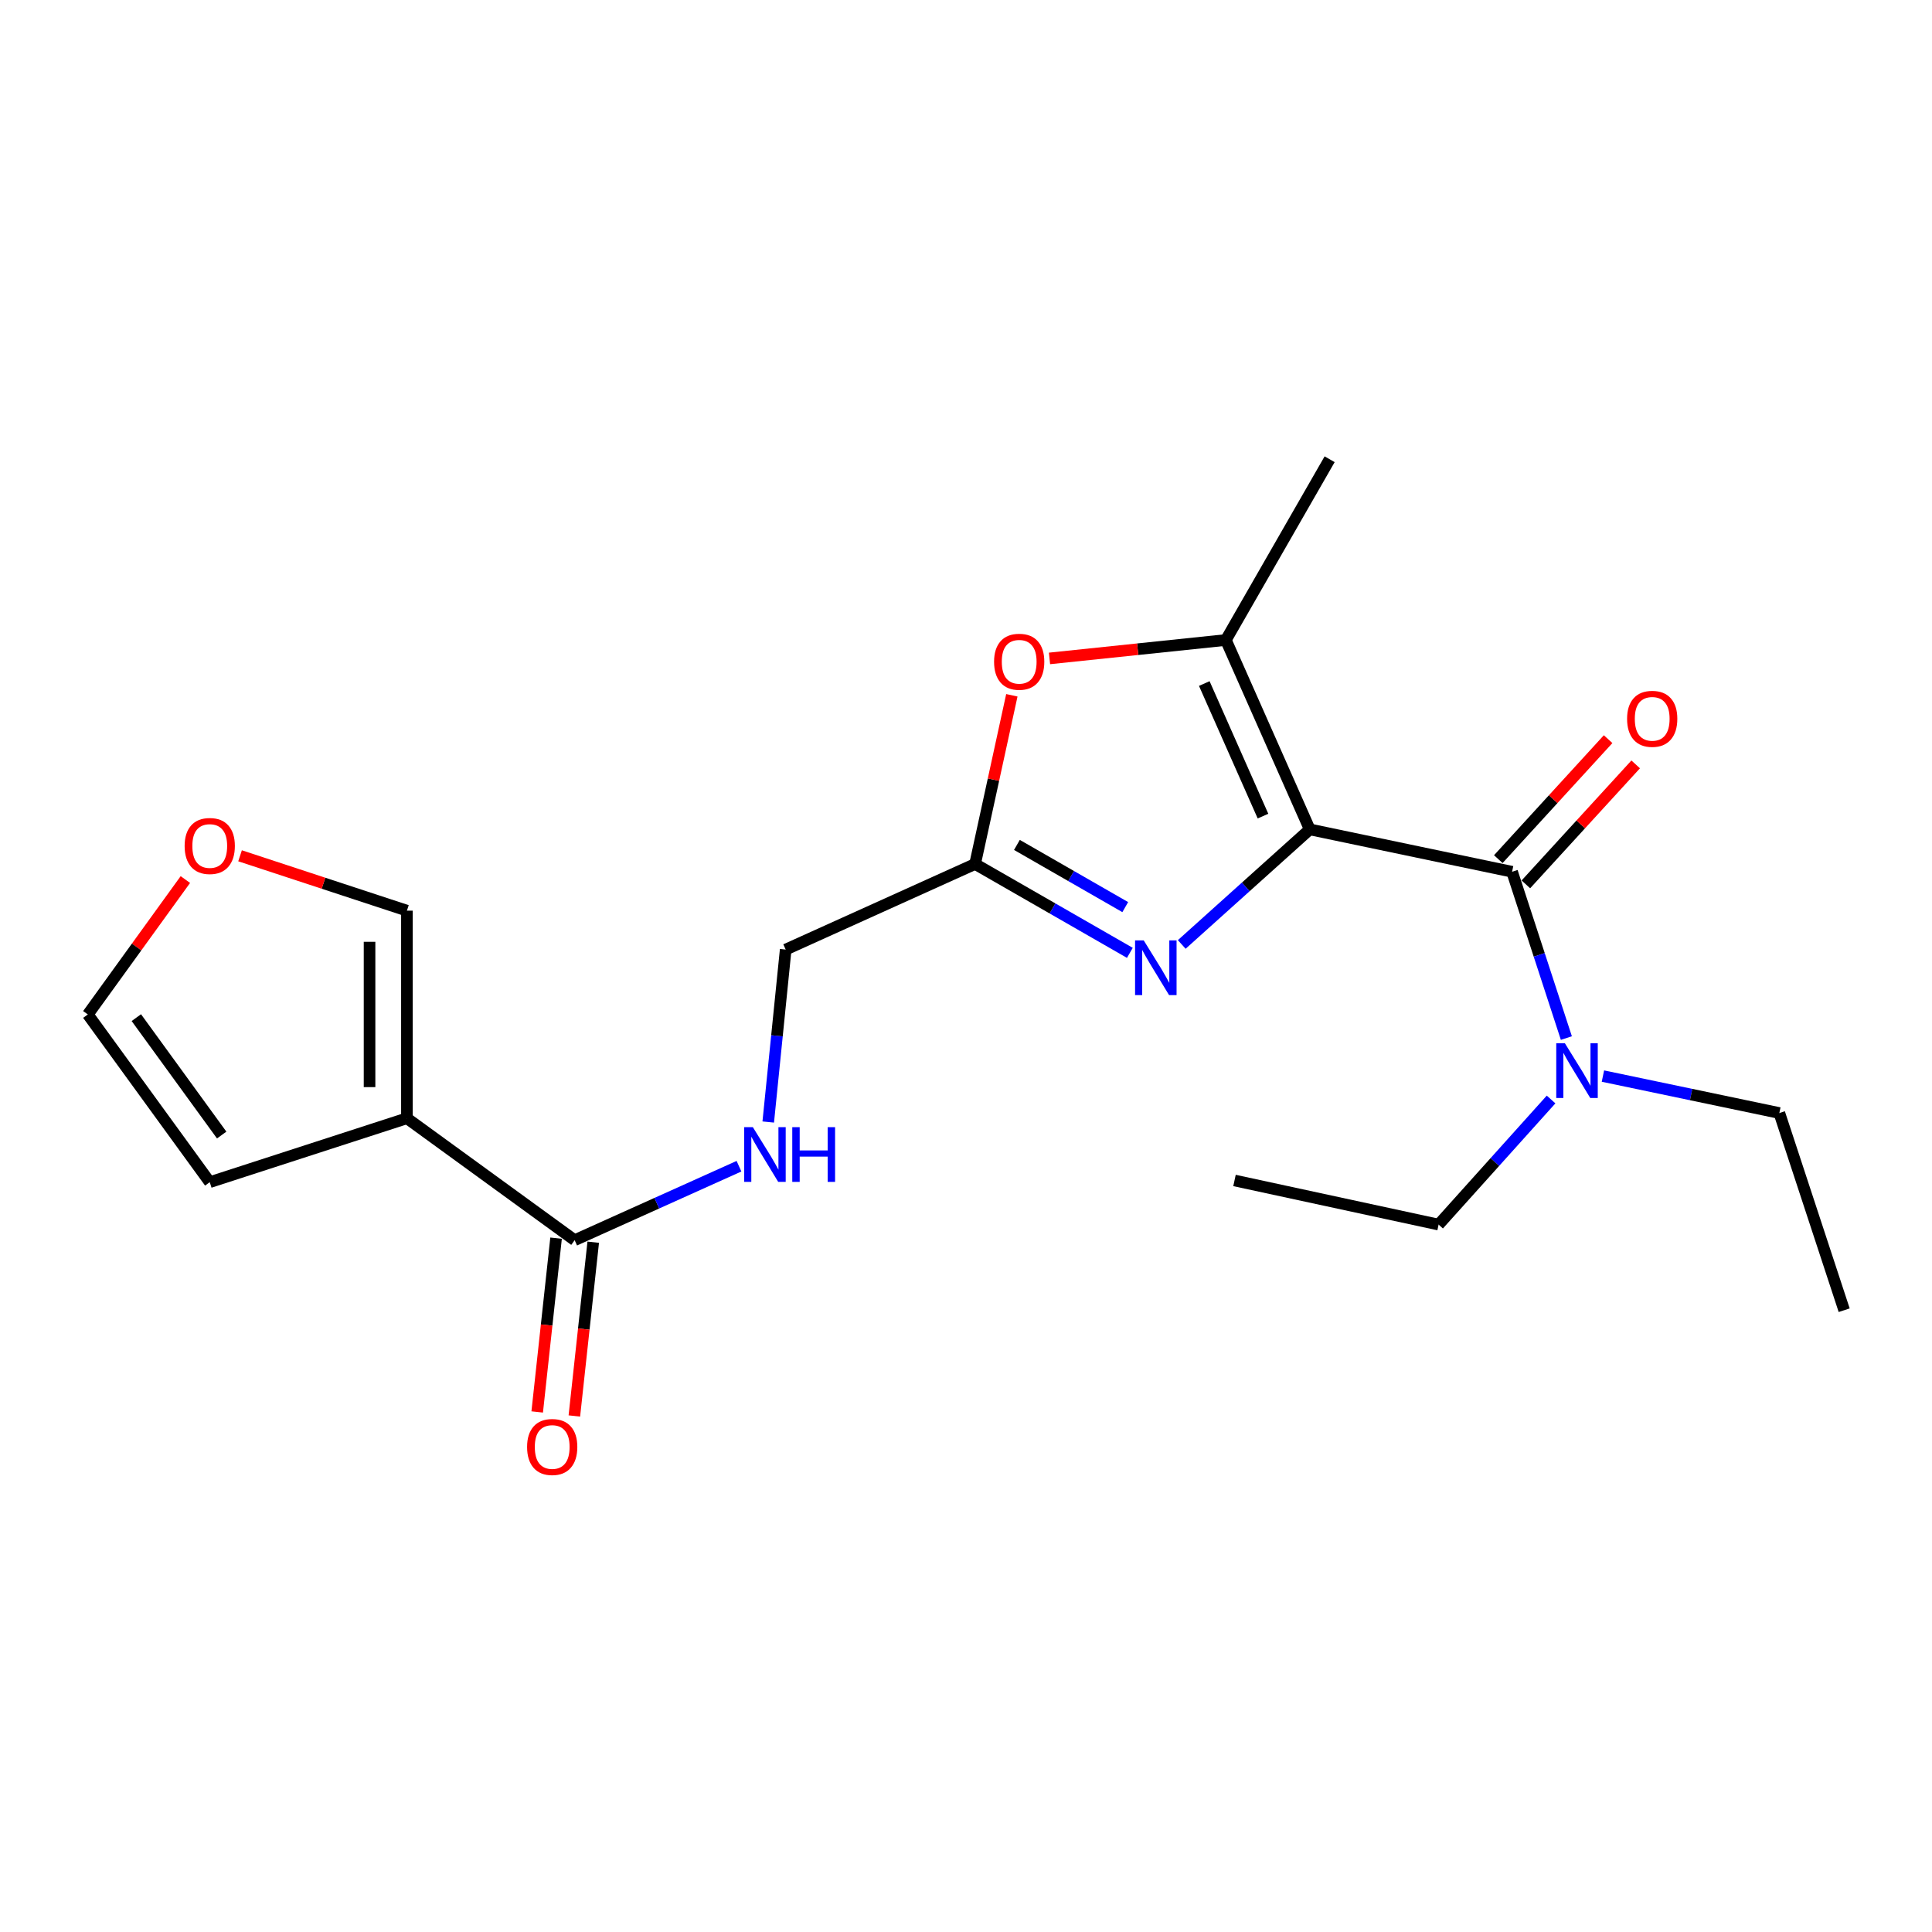 <?xml version='1.0' encoding='iso-8859-1'?>
<svg version='1.1' baseProfile='full'
              xmlns='http://www.w3.org/2000/svg'
                      xmlns:rdkit='http://www.rdkit.org/xml'
                      xmlns:xlink='http://www.w3.org/1999/xlink'
                  xml:space='preserve'
width='1000px' height='1000px' viewBox='0 0 1000 1000'>
<!-- END OF HEADER -->
<rect style='opacity:1.0;fill:#FFFFFF;stroke:none' width='1000' height='1000' x='0' y='0'> </rect>
<path class='bond-0' d='M 677.922,429.288 L 644.795,459.067' style='fill:none;fill-rule:evenodd;stroke:#000000;stroke-width:6px;stroke-linecap:butt;stroke-linejoin:miter;stroke-opacity:1' />
<path class='bond-0' d='M 644.795,459.067 L 611.669,488.847' style='fill:none;fill-rule:evenodd;stroke:#0000FF;stroke-width:6px;stroke-linecap:butt;stroke-linejoin:miter;stroke-opacity:1' />
<path class='bond-1' d='M 677.922,429.288 L 782.652,451.22' style='fill:none;fill-rule:evenodd;stroke:#000000;stroke-width:6px;stroke-linecap:butt;stroke-linejoin:miter;stroke-opacity:1' />
<path class='bond-2' d='M 677.922,429.288 L 634.508,331.263' style='fill:none;fill-rule:evenodd;stroke:#000000;stroke-width:6px;stroke-linecap:butt;stroke-linejoin:miter;stroke-opacity:1' />
<path class='bond-2' d='M 653.724,422.417 L 623.334,353.799' style='fill:none;fill-rule:evenodd;stroke:#000000;stroke-width:6px;stroke-linecap:butt;stroke-linejoin:miter;stroke-opacity:1' />
<path class='bond-4' d='M 584.814,493.195 L 544.76,470.198' style='fill:none;fill-rule:evenodd;stroke:#0000FF;stroke-width:6px;stroke-linecap:butt;stroke-linejoin:miter;stroke-opacity:1' />
<path class='bond-4' d='M 544.76,470.198 L 504.707,447.201' style='fill:none;fill-rule:evenodd;stroke:#000000;stroke-width:6px;stroke-linecap:butt;stroke-linejoin:miter;stroke-opacity:1' />
<path class='bond-4' d='M 582.429,469.522 L 554.392,453.424' style='fill:none;fill-rule:evenodd;stroke:#0000FF;stroke-width:6px;stroke-linecap:butt;stroke-linejoin:miter;stroke-opacity:1' />
<path class='bond-4' d='M 554.392,453.424 L 526.354,437.326' style='fill:none;fill-rule:evenodd;stroke:#000000;stroke-width:6px;stroke-linecap:butt;stroke-linejoin:miter;stroke-opacity:1' />
<path class='bond-8' d='M 782.652,451.22 L 796.701,494.26' style='fill:none;fill-rule:evenodd;stroke:#000000;stroke-width:6px;stroke-linecap:butt;stroke-linejoin:miter;stroke-opacity:1' />
<path class='bond-8' d='M 796.701,494.26 L 810.749,537.3' style='fill:none;fill-rule:evenodd;stroke:#0000FF;stroke-width:6px;stroke-linecap:butt;stroke-linejoin:miter;stroke-opacity:1' />
<path class='bond-11' d='M 789.787,457.75 L 818.206,426.698' style='fill:none;fill-rule:evenodd;stroke:#000000;stroke-width:6px;stroke-linecap:butt;stroke-linejoin:miter;stroke-opacity:1' />
<path class='bond-11' d='M 818.206,426.698 L 846.626,395.647' style='fill:none;fill-rule:evenodd;stroke:#FF0000;stroke-width:6px;stroke-linecap:butt;stroke-linejoin:miter;stroke-opacity:1' />
<path class='bond-11' d='M 775.518,444.691 L 803.938,413.639' style='fill:none;fill-rule:evenodd;stroke:#000000;stroke-width:6px;stroke-linecap:butt;stroke-linejoin:miter;stroke-opacity:1' />
<path class='bond-11' d='M 803.938,413.639 L 832.357,382.588' style='fill:none;fill-rule:evenodd;stroke:#FF0000;stroke-width:6px;stroke-linecap:butt;stroke-linejoin:miter;stroke-opacity:1' />
<path class='bond-5' d='M 634.508,331.263 L 588.864,336.031' style='fill:none;fill-rule:evenodd;stroke:#000000;stroke-width:6px;stroke-linecap:butt;stroke-linejoin:miter;stroke-opacity:1' />
<path class='bond-5' d='M 588.864,336.031 L 543.22,340.799' style='fill:none;fill-rule:evenodd;stroke:#FF0000;stroke-width:6px;stroke-linecap:butt;stroke-linejoin:miter;stroke-opacity:1' />
<path class='bond-16' d='M 634.508,331.263 L 688.216,237.708' style='fill:none;fill-rule:evenodd;stroke:#000000;stroke-width:6px;stroke-linecap:butt;stroke-linejoin:miter;stroke-opacity:1' />
<path class='bond-3' d='M 210.621,578.808 L 297.438,641.919' style='fill:none;fill-rule:evenodd;stroke:#000000;stroke-width:6px;stroke-linecap:butt;stroke-linejoin:miter;stroke-opacity:1' />
<path class='bond-9' d='M 210.621,578.808 L 210.621,471.358' style='fill:none;fill-rule:evenodd;stroke:#000000;stroke-width:6px;stroke-linecap:butt;stroke-linejoin:miter;stroke-opacity:1' />
<path class='bond-9' d='M 191.278,562.69 L 191.278,487.476' style='fill:none;fill-rule:evenodd;stroke:#000000;stroke-width:6px;stroke-linecap:butt;stroke-linejoin:miter;stroke-opacity:1' />
<path class='bond-10' d='M 210.621,578.808 L 108.566,611.895' style='fill:none;fill-rule:evenodd;stroke:#000000;stroke-width:6px;stroke-linecap:butt;stroke-linejoin:miter;stroke-opacity:1' />
<path class='bond-15' d='M 504.707,447.201 L 406.671,491.496' style='fill:none;fill-rule:evenodd;stroke:#000000;stroke-width:6px;stroke-linecap:butt;stroke-linejoin:miter;stroke-opacity:1' />
<path class='bond-21' d='M 504.707,447.201 L 514.219,403.54' style='fill:none;fill-rule:evenodd;stroke:#000000;stroke-width:6px;stroke-linecap:butt;stroke-linejoin:miter;stroke-opacity:1' />
<path class='bond-21' d='M 514.219,403.54 L 523.732,359.879' style='fill:none;fill-rule:evenodd;stroke:#FF0000;stroke-width:6px;stroke-linecap:butt;stroke-linejoin:miter;stroke-opacity:1' />
<path class='bond-6' d='M 297.438,641.919 L 339.966,622.775' style='fill:none;fill-rule:evenodd;stroke:#000000;stroke-width:6px;stroke-linecap:butt;stroke-linejoin:miter;stroke-opacity:1' />
<path class='bond-6' d='M 339.966,622.775 L 382.495,603.631' style='fill:none;fill-rule:evenodd;stroke:#0000FF;stroke-width:6px;stroke-linecap:butt;stroke-linejoin:miter;stroke-opacity:1' />
<path class='bond-13' d='M 287.823,640.875 L 282.938,685.847' style='fill:none;fill-rule:evenodd;stroke:#000000;stroke-width:6px;stroke-linecap:butt;stroke-linejoin:miter;stroke-opacity:1' />
<path class='bond-13' d='M 282.938,685.847 L 278.054,730.82' style='fill:none;fill-rule:evenodd;stroke:#FF0000;stroke-width:6px;stroke-linecap:butt;stroke-linejoin:miter;stroke-opacity:1' />
<path class='bond-13' d='M 307.053,642.963 L 302.168,687.936' style='fill:none;fill-rule:evenodd;stroke:#000000;stroke-width:6px;stroke-linecap:butt;stroke-linejoin:miter;stroke-opacity:1' />
<path class='bond-13' d='M 302.168,687.936 L 297.284,732.909' style='fill:none;fill-rule:evenodd;stroke:#FF0000;stroke-width:6px;stroke-linecap:butt;stroke-linejoin:miter;stroke-opacity:1' />
<path class='bond-7' d='M 397.638,580.755 L 402.155,536.126' style='fill:none;fill-rule:evenodd;stroke:#0000FF;stroke-width:6px;stroke-linecap:butt;stroke-linejoin:miter;stroke-opacity:1' />
<path class='bond-7' d='M 402.155,536.126 L 406.671,491.496' style='fill:none;fill-rule:evenodd;stroke:#000000;stroke-width:6px;stroke-linecap:butt;stroke-linejoin:miter;stroke-opacity:1' />
<path class='bond-17' d='M 802.836,569.093 L 773.729,601.471' style='fill:none;fill-rule:evenodd;stroke:#0000FF;stroke-width:6px;stroke-linecap:butt;stroke-linejoin:miter;stroke-opacity:1' />
<path class='bond-17' d='M 773.729,601.471 L 744.622,633.849' style='fill:none;fill-rule:evenodd;stroke:#000000;stroke-width:6px;stroke-linecap:butt;stroke-linejoin:miter;stroke-opacity:1' />
<path class='bond-18' d='M 829.67,556.976 L 875.328,566.538' style='fill:none;fill-rule:evenodd;stroke:#0000FF;stroke-width:6px;stroke-linecap:butt;stroke-linejoin:miter;stroke-opacity:1' />
<path class='bond-18' d='M 875.328,566.538 L 920.986,576.1' style='fill:none;fill-rule:evenodd;stroke:#000000;stroke-width:6px;stroke-linecap:butt;stroke-linejoin:miter;stroke-opacity:1' />
<path class='bond-12' d='M 210.621,471.358 L 167.436,457.157' style='fill:none;fill-rule:evenodd;stroke:#000000;stroke-width:6px;stroke-linecap:butt;stroke-linejoin:miter;stroke-opacity:1' />
<path class='bond-12' d='M 167.436,457.157 L 124.252,442.957' style='fill:none;fill-rule:evenodd;stroke:#FF0000;stroke-width:6px;stroke-linecap:butt;stroke-linejoin:miter;stroke-opacity:1' />
<path class='bond-14' d='M 108.566,611.895 L 45.455,525.078' style='fill:none;fill-rule:evenodd;stroke:#000000;stroke-width:6px;stroke-linecap:butt;stroke-linejoin:miter;stroke-opacity:1' />
<path class='bond-14' d='M 114.745,587.499 L 70.567,526.727' style='fill:none;fill-rule:evenodd;stroke:#000000;stroke-width:6px;stroke-linecap:butt;stroke-linejoin:miter;stroke-opacity:1' />
<path class='bond-22' d='M 95.946,455.251 L 70.7,490.164' style='fill:none;fill-rule:evenodd;stroke:#FF0000;stroke-width:6px;stroke-linecap:butt;stroke-linejoin:miter;stroke-opacity:1' />
<path class='bond-22' d='M 70.7,490.164 L 45.455,525.078' style='fill:none;fill-rule:evenodd;stroke:#000000;stroke-width:6px;stroke-linecap:butt;stroke-linejoin:miter;stroke-opacity:1' />
<path class='bond-19' d='M 744.622,633.849 L 638.978,611.013' style='fill:none;fill-rule:evenodd;stroke:#000000;stroke-width:6px;stroke-linecap:butt;stroke-linejoin:miter;stroke-opacity:1' />
<path class='bond-20' d='M 920.986,576.1 L 954.545,678.165' style='fill:none;fill-rule:evenodd;stroke:#000000;stroke-width:6px;stroke-linecap:butt;stroke-linejoin:miter;stroke-opacity:1' />
<path  class='atom-1' d='M 591.991 486.75
L 601.271 501.75
Q 602.191 503.23, 603.671 505.91
Q 605.151 508.59, 605.231 508.75
L 605.231 486.75
L 608.991 486.75
L 608.991 515.07
L 605.111 515.07
L 595.151 498.67
Q 593.991 496.75, 592.751 494.55
Q 591.551 492.35, 591.191 491.67
L 591.191 515.07
L 587.511 515.07
L 587.511 486.75
L 591.991 486.75
' fill='#0000FF'/>
<path  class='atom-6' d='M 514.531 342.518
Q 514.531 335.718, 517.891 331.918
Q 521.251 328.118, 527.531 328.118
Q 533.811 328.118, 537.171 331.918
Q 540.531 335.718, 540.531 342.518
Q 540.531 349.398, 537.131 353.318
Q 533.731 357.198, 527.531 357.198
Q 521.291 357.198, 517.891 353.318
Q 514.531 349.438, 514.531 342.518
M 527.531 353.998
Q 531.851 353.998, 534.171 351.118
Q 536.531 348.198, 536.531 342.518
Q 536.531 336.958, 534.171 334.158
Q 531.851 331.318, 527.531 331.318
Q 523.211 331.318, 520.851 334.118
Q 518.531 336.918, 518.531 342.518
Q 518.531 348.238, 520.851 351.118
Q 523.211 353.998, 527.531 353.998
' fill='#FF0000'/>
<path  class='atom-8' d='M 389.676 583.421
L 398.956 598.421
Q 399.876 599.901, 401.356 602.581
Q 402.836 605.261, 402.916 605.421
L 402.916 583.421
L 406.676 583.421
L 406.676 611.741
L 402.796 611.741
L 392.836 595.341
Q 391.676 593.421, 390.436 591.221
Q 389.236 589.021, 388.876 588.341
L 388.876 611.741
L 385.196 611.741
L 385.196 583.421
L 389.676 583.421
' fill='#0000FF'/>
<path  class='atom-8' d='M 410.076 583.421
L 413.916 583.421
L 413.916 595.461
L 428.396 595.461
L 428.396 583.421
L 432.236 583.421
L 432.236 611.741
L 428.396 611.741
L 428.396 598.661
L 413.916 598.661
L 413.916 611.741
L 410.076 611.741
L 410.076 583.421
' fill='#0000FF'/>
<path  class='atom-9' d='M 809.995 540.007
L 819.275 555.007
Q 820.195 556.487, 821.675 559.167
Q 823.155 561.847, 823.235 562.007
L 823.235 540.007
L 826.995 540.007
L 826.995 568.327
L 823.115 568.327
L 813.155 551.927
Q 811.995 550.007, 810.755 547.807
Q 809.555 545.607, 809.195 544.927
L 809.195 568.327
L 805.515 568.327
L 805.515 540.007
L 809.995 540.007
' fill='#0000FF'/>
<path  class='atom-12' d='M 842.177 372.059
Q 842.177 365.259, 845.537 361.459
Q 848.897 357.659, 855.177 357.659
Q 861.457 357.659, 864.817 361.459
Q 868.177 365.259, 868.177 372.059
Q 868.177 378.939, 864.777 382.859
Q 861.377 386.739, 855.177 386.739
Q 848.937 386.739, 845.537 382.859
Q 842.177 378.979, 842.177 372.059
M 855.177 383.539
Q 859.497 383.539, 861.817 380.659
Q 864.177 377.739, 864.177 372.059
Q 864.177 366.499, 861.817 363.699
Q 859.497 360.859, 855.177 360.859
Q 850.857 360.859, 848.497 363.659
Q 846.177 366.459, 846.177 372.059
Q 846.177 377.779, 848.497 380.659
Q 850.857 383.539, 855.177 383.539
' fill='#FF0000'/>
<path  class='atom-13' d='M 95.566 437.879
Q 95.566 431.079, 98.926 427.279
Q 102.286 423.479, 108.566 423.479
Q 114.846 423.479, 118.206 427.279
Q 121.566 431.079, 121.566 437.879
Q 121.566 444.759, 118.166 448.679
Q 114.766 452.559, 108.566 452.559
Q 102.326 452.559, 98.926 448.679
Q 95.566 444.799, 95.566 437.879
M 108.566 449.359
Q 112.886 449.359, 115.206 446.479
Q 117.566 443.559, 117.566 437.879
Q 117.566 432.319, 115.206 429.519
Q 112.886 426.679, 108.566 426.679
Q 104.246 426.679, 101.886 429.479
Q 99.566 432.279, 99.566 437.879
Q 99.566 443.599, 101.886 446.479
Q 104.246 449.359, 108.566 449.359
' fill='#FF0000'/>
<path  class='atom-14' d='M 272.821 748.954
Q 272.821 742.154, 276.181 738.354
Q 279.541 734.554, 285.821 734.554
Q 292.101 734.554, 295.461 738.354
Q 298.821 742.154, 298.821 748.954
Q 298.821 755.834, 295.421 759.754
Q 292.021 763.634, 285.821 763.634
Q 279.581 763.634, 276.181 759.754
Q 272.821 755.874, 272.821 748.954
M 285.821 760.434
Q 290.141 760.434, 292.461 757.554
Q 294.821 754.634, 294.821 748.954
Q 294.821 743.394, 292.461 740.594
Q 290.141 737.754, 285.821 737.754
Q 281.501 737.754, 279.141 740.554
Q 276.821 743.354, 276.821 748.954
Q 276.821 754.674, 279.141 757.554
Q 281.501 760.434, 285.821 760.434
' fill='#FF0000'/>
</svg>

